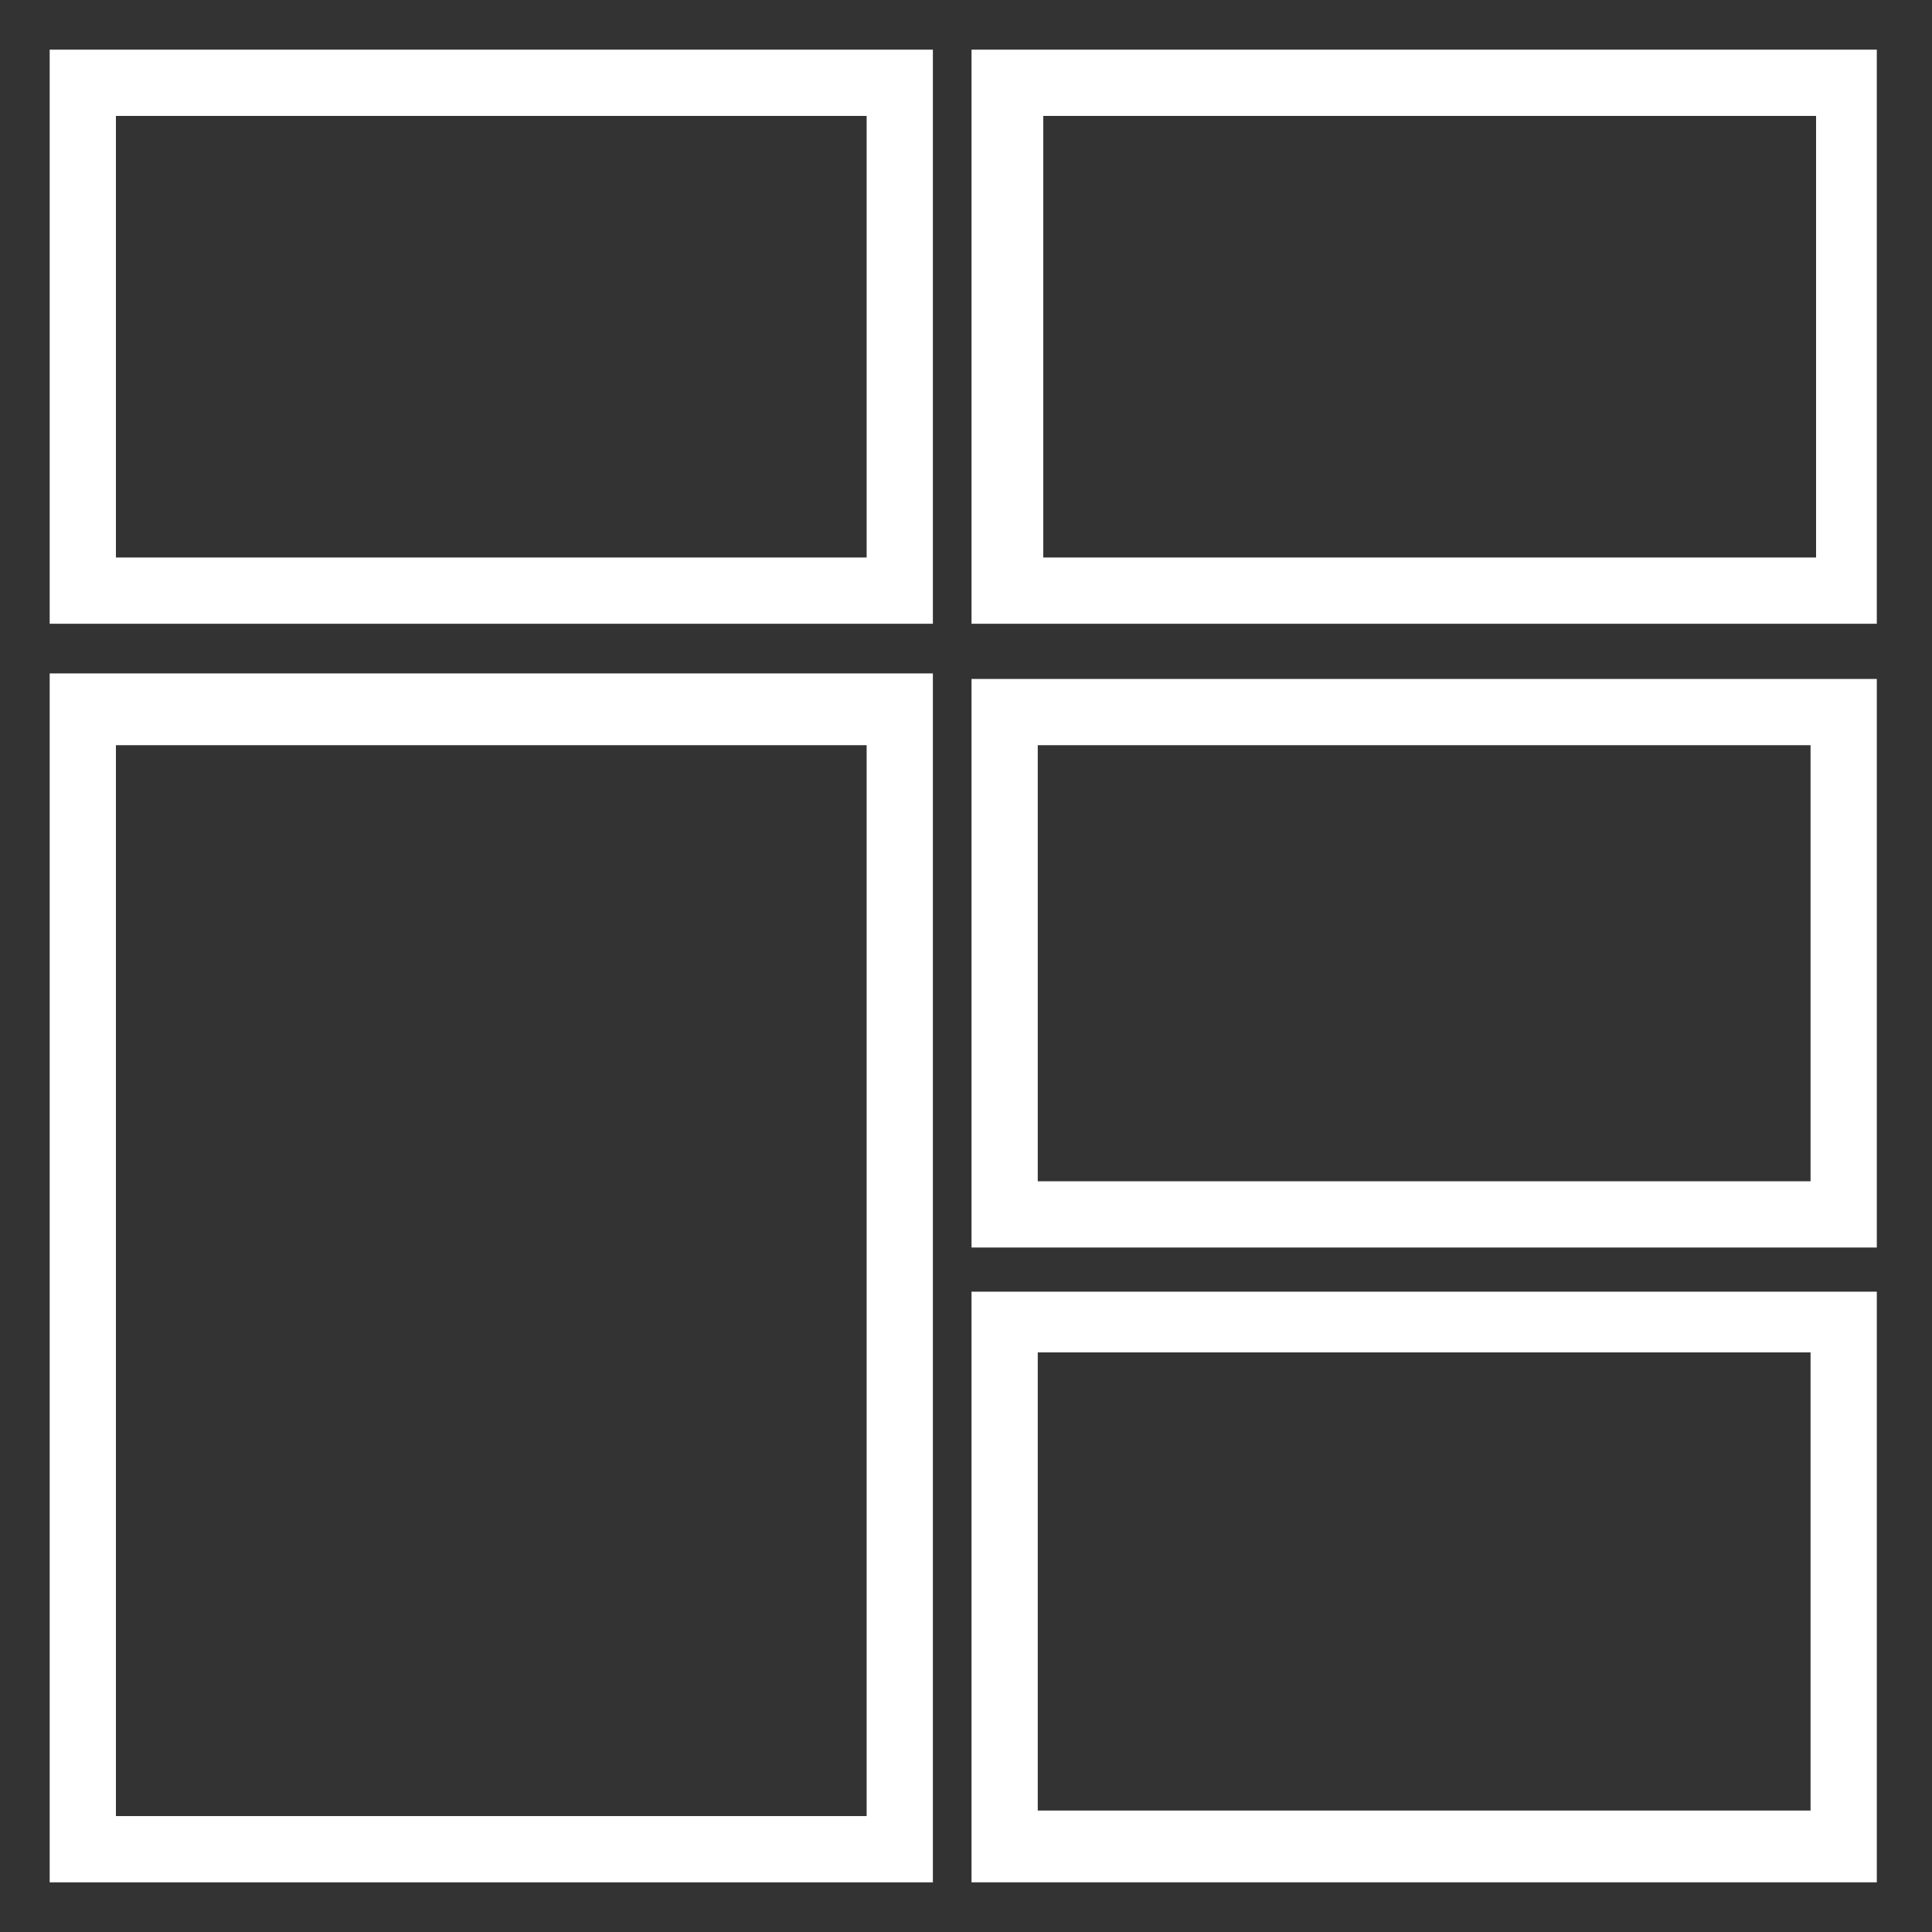 <?xml version="1.0" encoding="UTF-8"?> <svg xmlns="http://www.w3.org/2000/svg" id="Layer_1" version="1.1" viewBox="0 0 35 35"><rect x="0" y="0" width="35" height="35" fill="#333333" stroke="none"/><!-- Generator: Adobe Illustrator 29.3.0, SVG Export Plug-In . SVG Version: 2.1.0 Build 146) --><defs><style> .st0 { fill: #fff; } </style></defs><path class="st0" d="M.9,11.3h16V.9H.9v10.4ZM15.7,2.1v8H2.1V2.1h13.6Z"></path><path class="st0" d="M17.6.9v10.4h16.4V.9h-16.4ZM18.9,10.2V2.1h14v8h-14Z"></path><path class="st0" d="M.9,34.1h16V12.2H.9v21.8ZM15.7,13.5v19.4H2.1V13.5h13.6Z"></path><path class="st0" d="M17.6,22.6h16.4v-10.3h-16.4v10.3ZM32.8,13.5v7.9h-14v-7.9h14Z"></path><path class="st0" d="M17.6,34.1h16.4v-10.7h-16.4v10.7ZM32.8,24.5v8.3h-14v-8.3h14Z"></path></svg> 